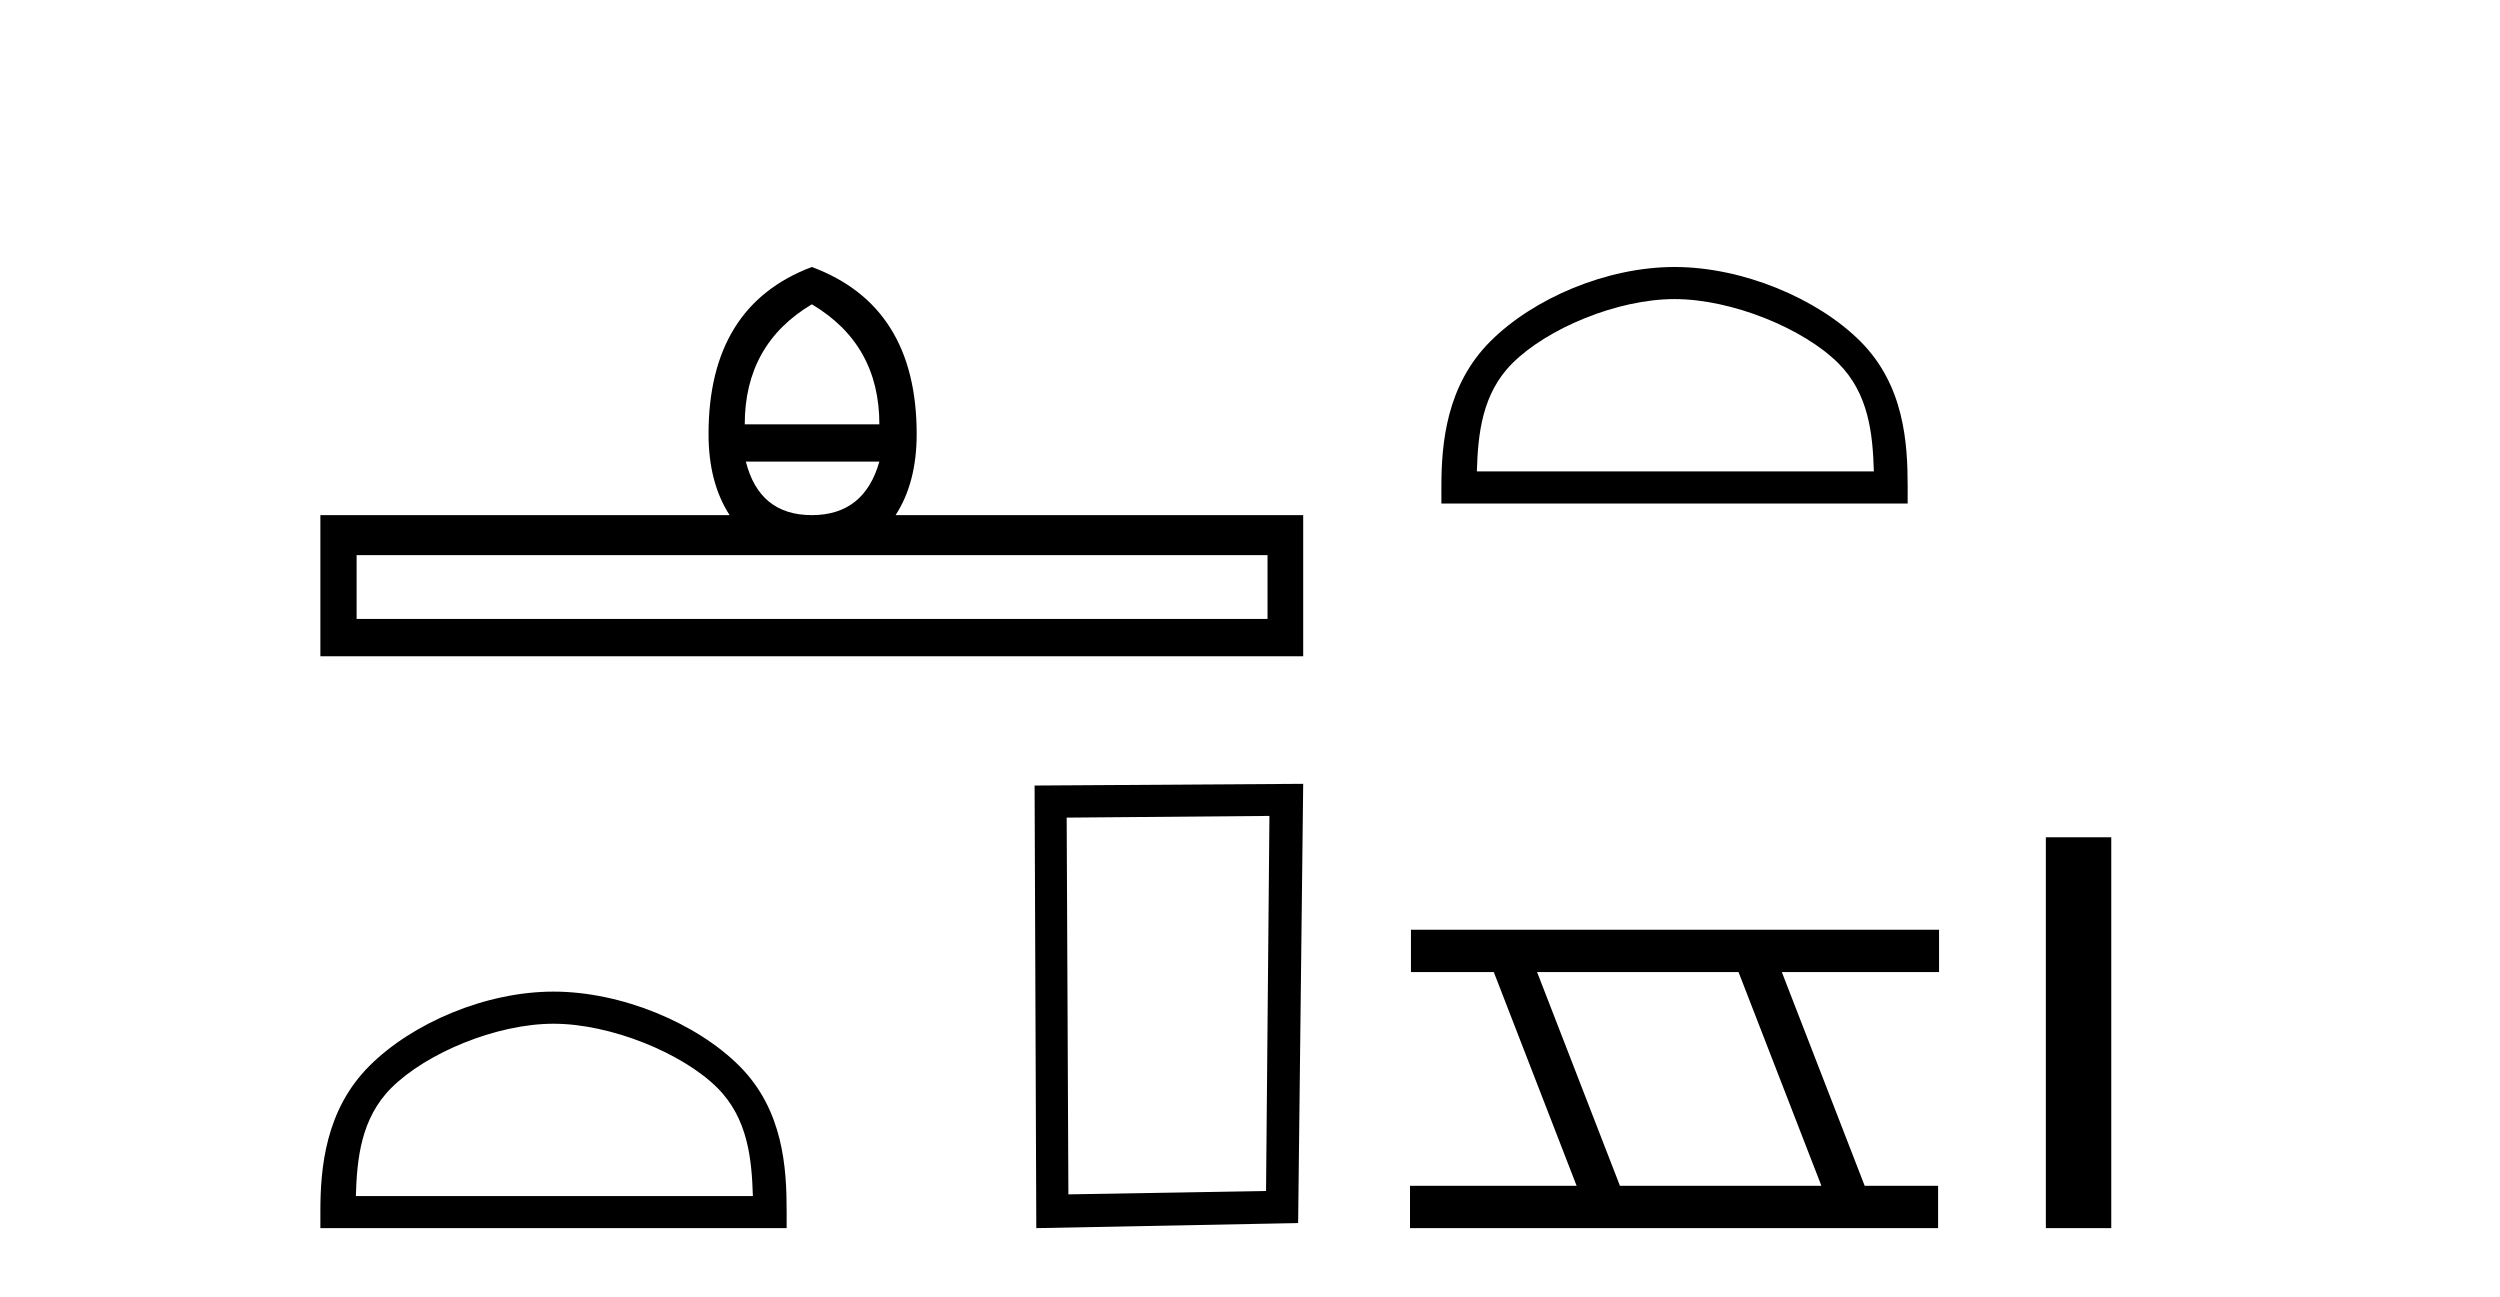 <?xml version='1.0' encoding='UTF-8' standalone='yes'?><svg xmlns='http://www.w3.org/2000/svg' xmlns:xlink='http://www.w3.org/1999/xlink' width='79.0' height='41.0' ><path d='M 25.653 9.616 Q 27.788 10.88 27.788 13.408 L 23.534 13.408 Q 23.534 10.88 25.653 9.616 ZM 27.788 14.587 Q 27.31 16.278 25.653 16.278 Q 23.996 16.278 23.569 14.587 ZM 40.054 17.542 L 40.054 19.558 L 11.269 19.558 L 11.269 17.542 ZM 25.653 8.437 Q 22.39 9.667 22.39 13.716 Q 22.39 15.253 23.056 16.278 L 10.124 16.278 L 10.124 20.737 L 41.181 20.737 L 41.181 16.278 L 28.301 16.278 Q 28.967 15.253 28.967 13.716 Q 28.967 9.667 25.653 8.437 Z' style='fill:#000000;stroke:none' /><path d='M 17.491 32.35 C 19.304 32.35 21.572 33.281 22.67 34.378 C 23.63 35.339 23.755 36.612 23.791 37.795 L 11.245 37.795 C 11.28 36.612 11.406 35.339 12.366 34.378 C 13.464 33.281 15.679 32.35 17.491 32.35 ZM 17.491 31.335 C 15.341 31.335 13.028 32.329 11.672 33.684 C 10.282 35.075 10.124 36.906 10.124 38.275 L 10.124 38.809 L 24.858 38.809 L 24.858 38.275 C 24.858 36.906 24.754 35.075 23.364 33.684 C 22.008 32.329 19.641 31.335 17.491 31.335 Z' style='fill:#000000;stroke:none' /><path d='M 40.114 25.783 L 40.007 37.635 L 33.761 37.742 L 33.707 25.837 L 40.114 25.783 ZM 41.181 24.769 L 32.693 24.823 L 32.747 38.809 L 41.021 38.649 L 41.181 24.769 Z' style='fill:#000000;stroke:none' /><path d='M 52.915 9.451 C 54.727 9.451 56.996 10.382 58.093 11.48 C 59.054 12.44 59.179 13.713 59.214 14.896 L 46.669 14.896 C 46.704 13.713 46.83 12.44 47.79 11.48 C 48.888 10.382 51.103 9.451 52.915 9.451 ZM 52.915 8.437 C 50.765 8.437 48.452 9.43 47.096 10.786 C 45.706 12.176 45.548 14.007 45.548 15.377 L 45.548 15.911 L 60.282 15.911 L 60.282 15.377 C 60.282 14.007 60.178 12.176 58.787 10.786 C 57.432 9.43 55.065 8.437 52.915 8.437 Z' style='fill:#000000;stroke:none' /><path d='M 54.938 30.718 L 57.556 37.471 L 51.19 37.471 L 48.572 30.718 ZM 44.586 29.379 L 44.586 30.718 L 47.204 30.718 L 49.821 37.471 L 44.556 37.471 L 44.556 38.809 L 61.244 38.809 L 61.244 37.471 L 58.924 37.471 L 56.306 30.718 L 61.274 30.718 L 61.274 29.379 Z' style='fill:#000000;stroke:none' /><path d='M 64.649 26.458 L 64.649 38.809 L 66.716 38.809 L 66.716 26.458 Z' style='fill:#000000;stroke:none' /></svg>
